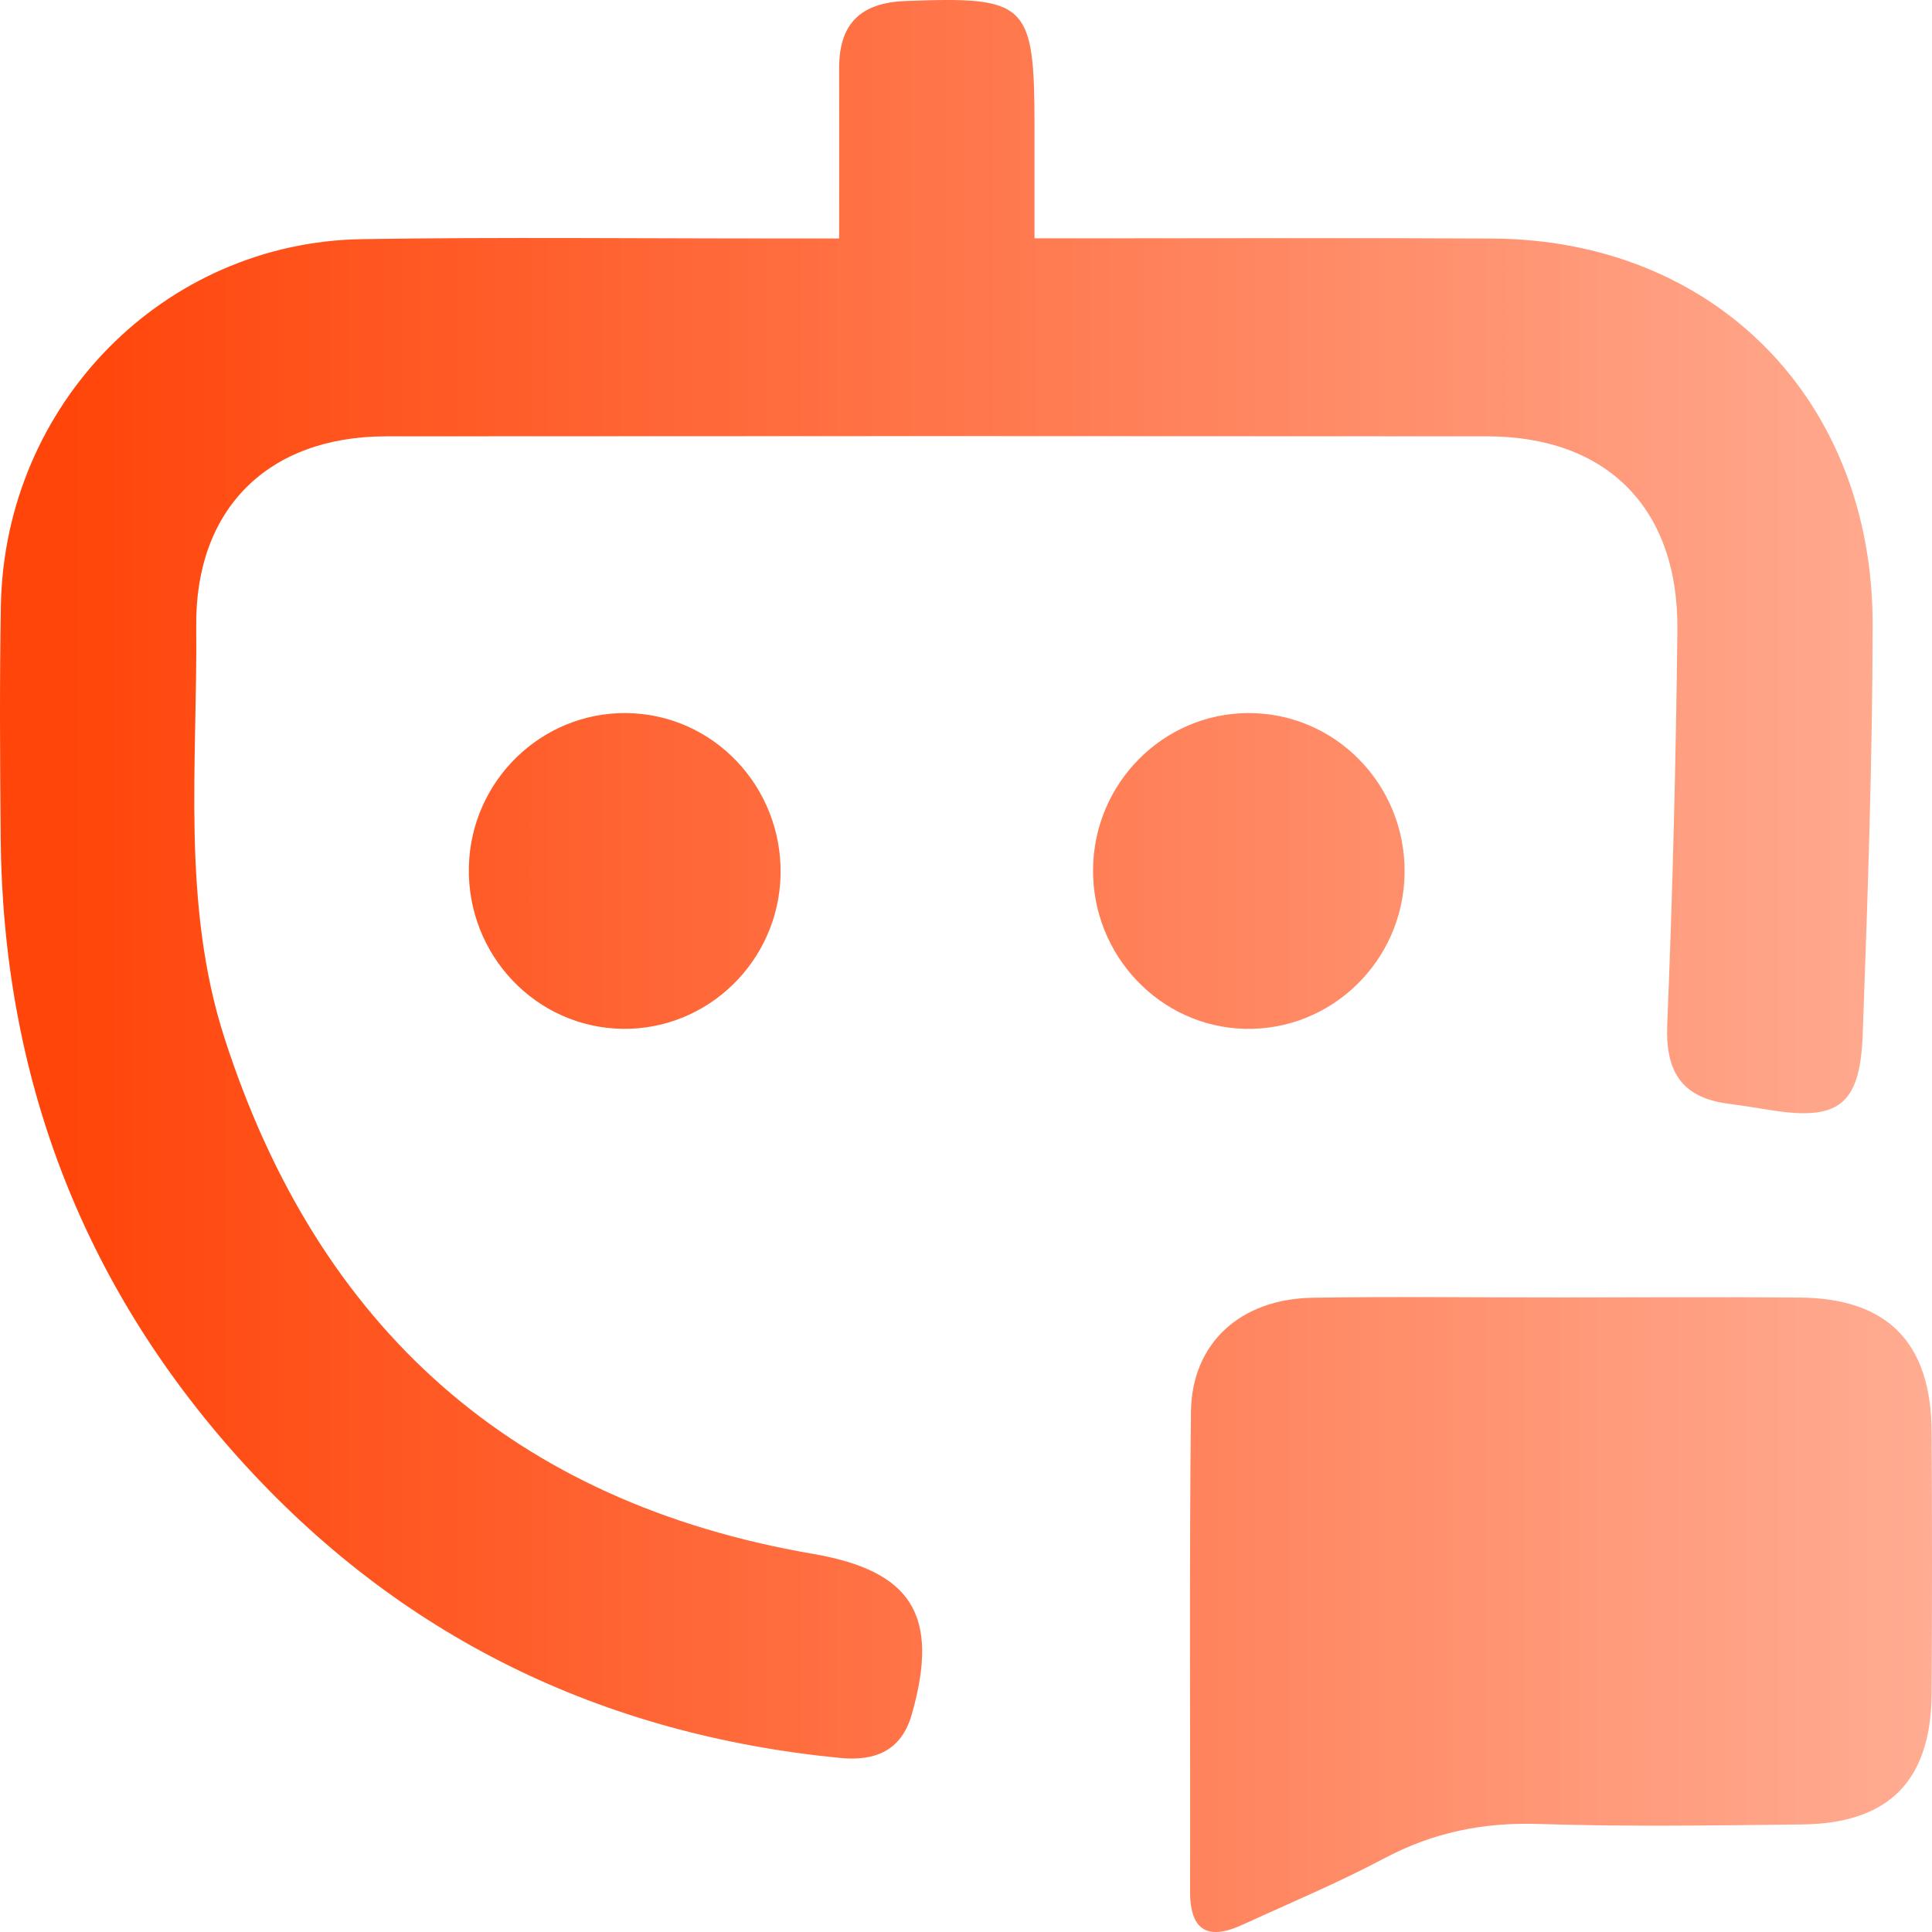 <svg width="46" height="46" viewBox="0 0 46 46" fill="none" xmlns="http://www.w3.org/2000/svg">
<path d="M19.98 5.678C19.98 4.201 19.983 2.909 19.98 1.618C19.978 0.552 20.505 0.065 21.552 0.025C24.464 -0.088 24.631 0.06 24.631 3.031C24.631 3.852 24.631 4.673 24.631 5.675C25.084 5.675 25.488 5.675 25.895 5.675C29.106 5.675 32.317 5.661 35.528 5.68C40.82 5.708 44.596 9.512 44.587 14.885C44.582 18.136 44.468 21.386 44.35 24.635C44.287 26.317 43.769 26.691 42.151 26.43C41.807 26.373 41.463 26.322 41.117 26.274C40.033 26.122 39.652 25.505 39.696 24.4C39.824 21.269 39.903 18.136 39.938 15.002C39.968 12.102 38.261 10.392 35.41 10.389C26.665 10.382 17.921 10.382 9.179 10.389C6.385 10.396 4.644 12.111 4.672 14.911C4.704 18.19 4.314 21.514 5.345 24.715C7.579 31.645 12.248 35.773 19.351 36.996C21.689 37.399 22.388 38.438 21.71 40.816C21.462 41.689 20.833 41.936 20.004 41.856C14.338 41.303 9.513 38.982 5.677 34.708C1.934 30.537 0.062 25.585 0.016 19.94C-0 18.098 -0.012 16.254 0.021 14.414C0.111 9.625 3.896 5.767 8.621 5.694C11.949 5.642 15.276 5.68 18.604 5.678C19.021 5.678 19.437 5.678 19.98 5.678Z" fill="url(#paint0_linear_1545_1705)"/>
<path d="M37.165 30.892C39.062 30.892 40.957 30.878 42.854 30.894C44.944 30.913 45.98 31.969 45.991 34.091C46.003 36.168 46.003 38.248 45.991 40.325C45.977 42.395 44.977 43.416 42.908 43.439C40.818 43.463 38.726 43.496 36.638 43.428C35.324 43.385 34.128 43.625 32.963 44.244C31.869 44.825 30.722 45.305 29.596 45.822C28.79 46.194 28.333 46.008 28.335 45.027C28.344 41.223 28.314 37.422 28.356 33.618C28.374 31.984 29.526 30.93 31.244 30.899C33.218 30.866 35.192 30.894 37.165 30.892Z" fill="url(#paint1_linear_1545_1705)"/>
<path d="M14.914 16.978C16.983 16.999 18.631 18.733 18.585 20.836C18.538 22.88 16.862 24.517 14.835 24.496C12.768 24.475 11.115 22.739 11.164 20.638C11.21 18.594 12.887 16.957 14.914 16.978Z" fill="url(#paint2_linear_1545_1705)"/>
<path d="M26.025 20.692C26.046 18.644 27.696 16.985 29.719 16.978C31.792 16.971 33.464 18.679 33.443 20.779C33.422 22.873 31.704 24.548 29.633 24.496C27.617 24.444 26.004 22.744 26.025 20.692Z" fill="url(#paint3_linear_1545_1705)"/>
<defs>
<linearGradient id="paint0_linear_1545_1705" x1="0.02" y1="23.006" x2="45.994" y2="23.006" gradientUnits="userSpaceOnUse">
<stop offset="0.035" stop-color="#FF450A"/>
<stop offset="1" stop-color="#FFAC92"/>
</linearGradient>
<linearGradient id="paint1_linear_1545_1705" x1="0.02" y1="23.006" x2="45.994" y2="23.006" gradientUnits="userSpaceOnUse">
<stop offset="0.035" stop-color="#FF450A"/>
<stop offset="1" stop-color="#FFAC92"/>
</linearGradient>
<linearGradient id="paint2_linear_1545_1705" x1="0.02" y1="23.006" x2="45.994" y2="23.006" gradientUnits="userSpaceOnUse">
<stop offset="0.035" stop-color="#FF450A"/>
<stop offset="1" stop-color="#FFAC92"/>
</linearGradient>
<linearGradient id="paint3_linear_1545_1705" x1="0.02" y1="23.006" x2="45.994" y2="23.006" gradientUnits="userSpaceOnUse">
<stop offset="0.035" stop-color="#FF450A"/>
<stop offset="1" stop-color="#FFAC92"/>
</linearGradient>
</defs>
</svg>
